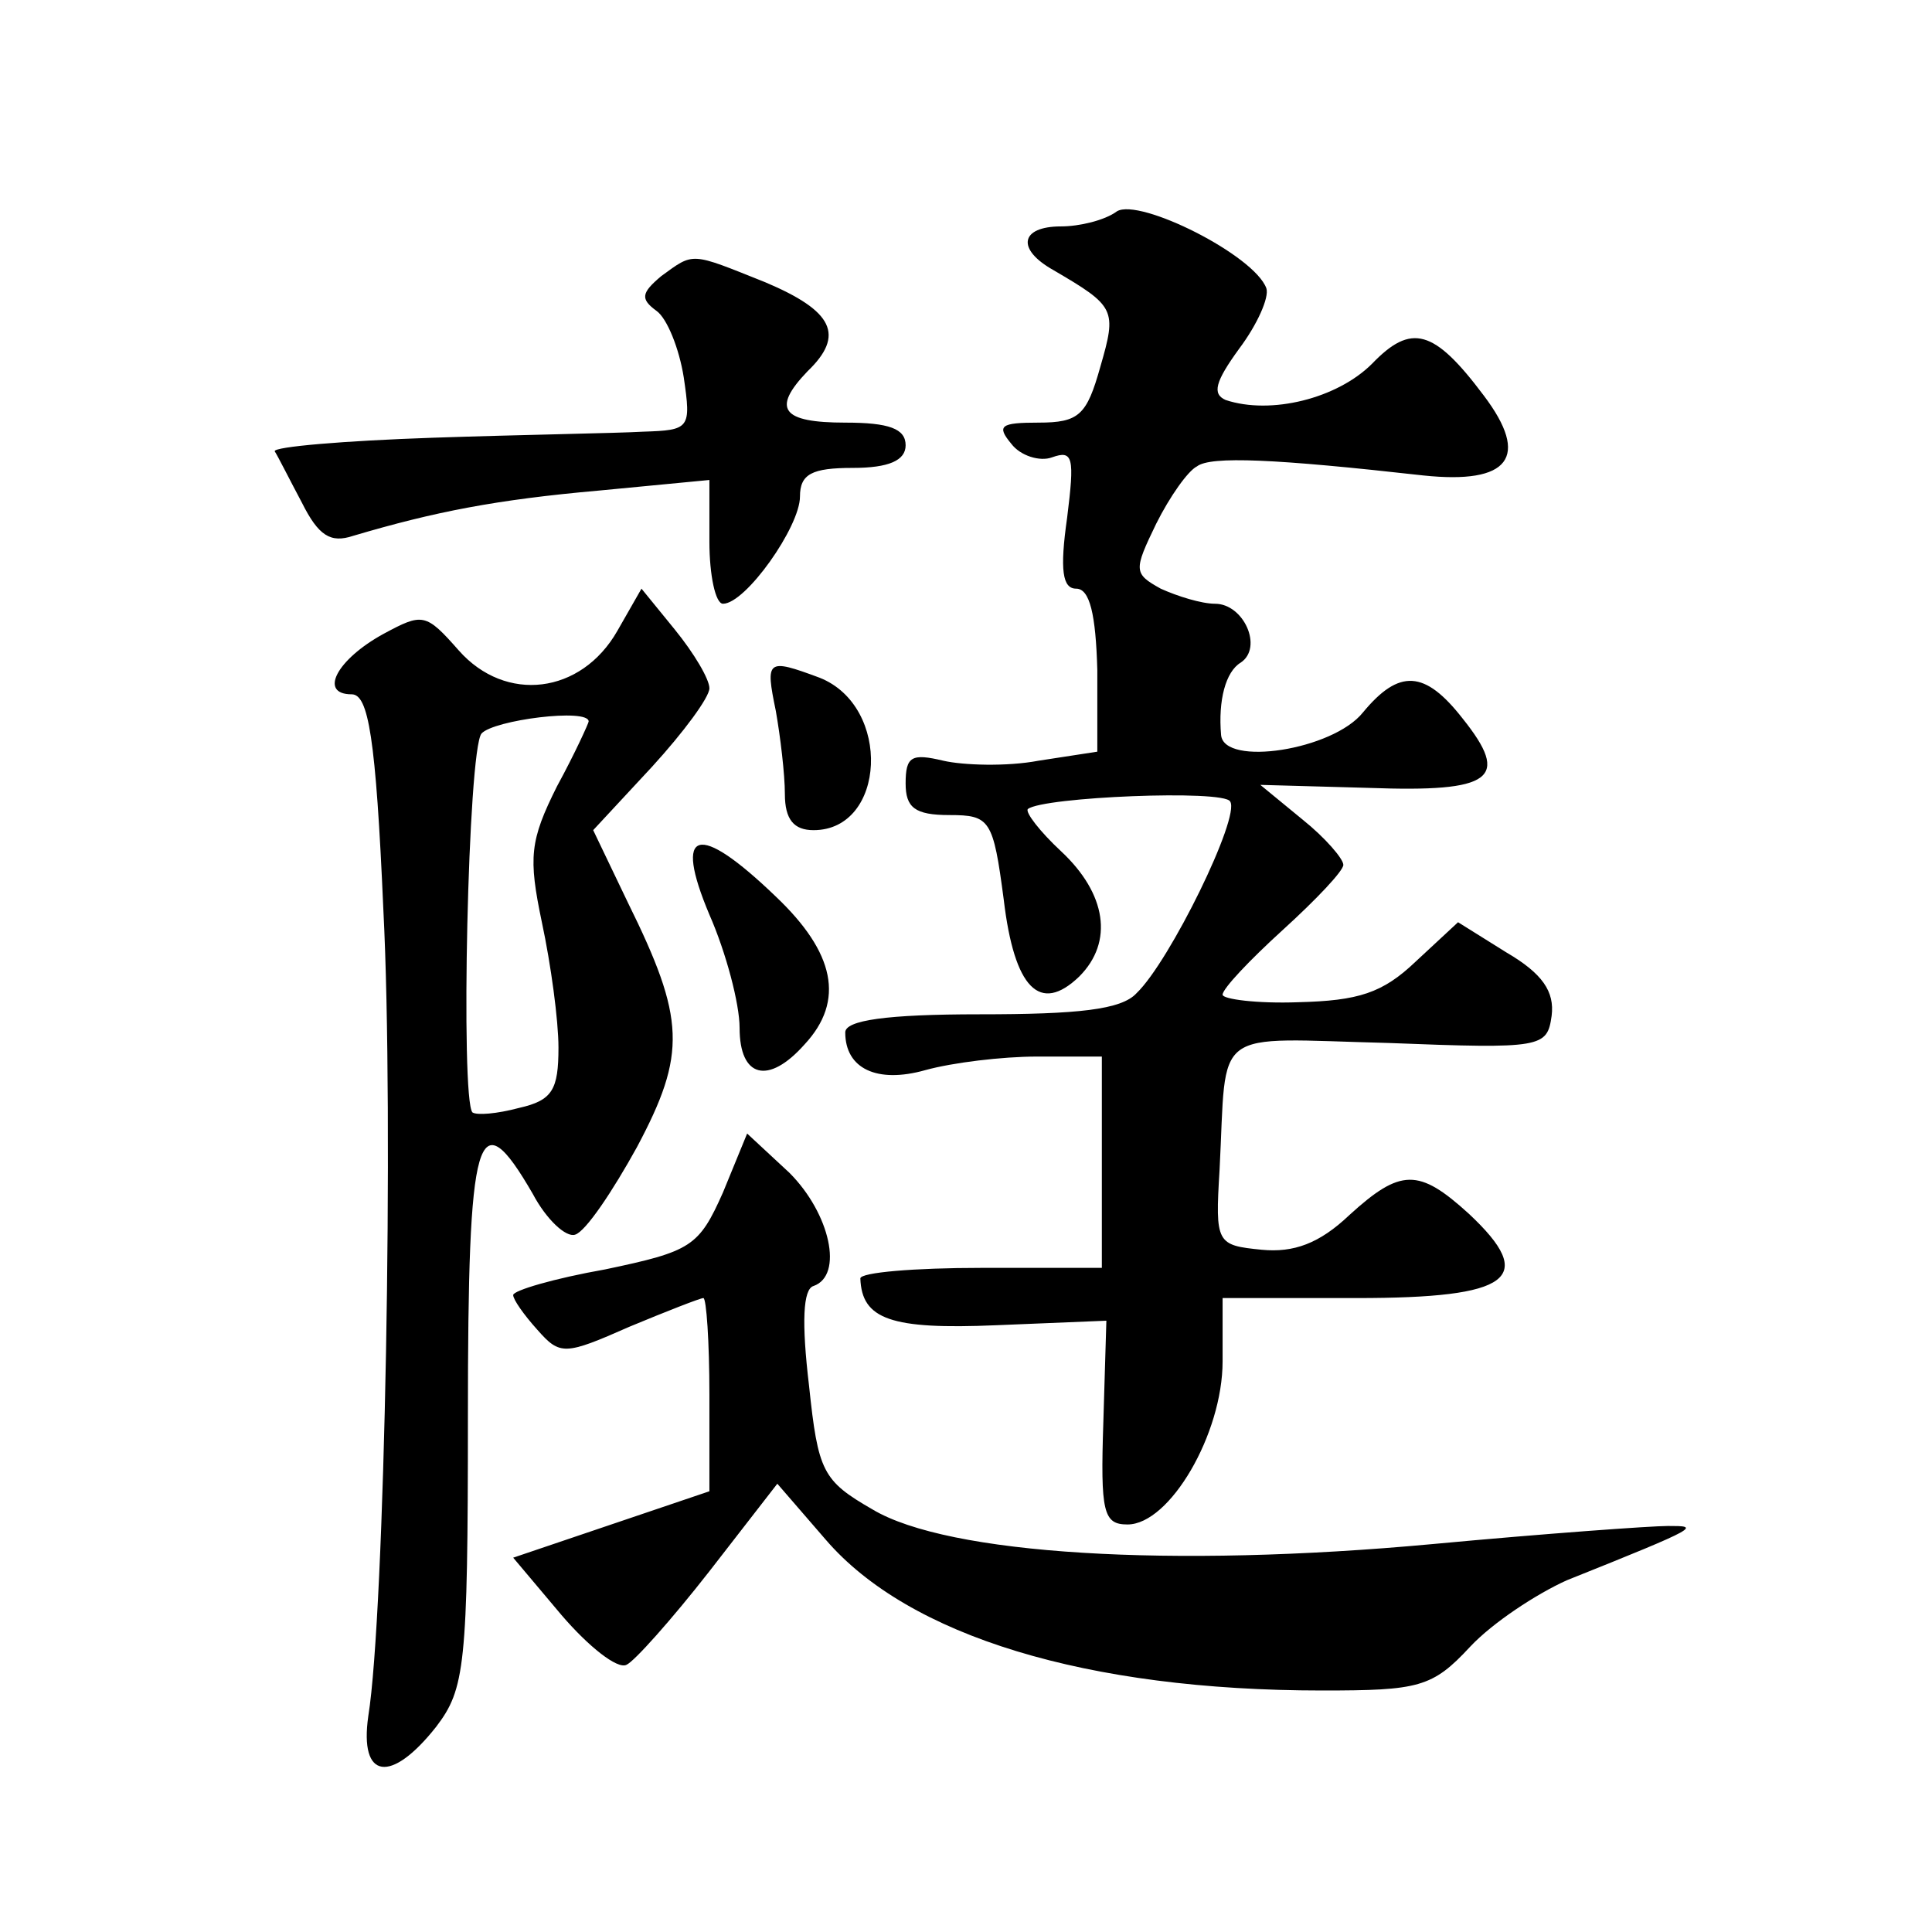 <?xml version="1.0" standalone="no"?>
<!DOCTYPE svg PUBLIC "-//W3C//DTD SVG 20010904//EN"
 "http://www.w3.org/TR/2001/REC-SVG-20010904/DTD/svg10.dtd">
<svg version="1.0" xmlns="http://www.w3.org/2000/svg"
 width="128pt" height="128pt" viewBox="0 0 128 128"
 preserveAspectRatio="xMidYMid meet">
<g transform="translate(0,128) scale(0.1,-0.1)"
fill="#0" stroke="none">
<path d="M740 1140 c-8 -6 -25 -10 -37 -10 -27 0 -30 -15 -5 -29 41 -24 42 -26
31 -64 -9 -32 -14 -37 -41 -37 -25 0 -28 -2 -18 -14 6 -8 19 -12 27 -9 14 5 15
0 10 -40 -5 -35 -3 -47 6 -47 9 0 13 -17 14 -54 l0 -54 -39 -6 c-21 -4 -50 -3 -63
0 -21 5 -25 3 -25 -15 0 -16 6 -21 29 -21 27 0 29 -3 36 -56 7 -59 24 -76 50 -51
23 23 18 55 -12 83 -14 13 -24 26 -22 28 10 8 130 13 134 5 7 -10 -40 -106 -62
-127 -10 -11 -39 -14 -104 -14 -62 0 -89 -4 -89 -12 0 -24 21 -34 53 -25 18 5 51
9 74 9 l43 0 0 -70 0 -70 -80 0 c-44 0 -80 -3 -80 -7 1 -27 20 -34 90 -31 l73 3
-2 -67 c-2 -60 0 -68 16 -68 28 0 63 60 63 108 l0 42 89 0 c102 0 120 13 74 56
-33 30 -45 30 -79 -1 -20 -19 -37 -25 -58 -23 -30 3 -31 4 -28 53 5 96 -7 87 112
84 102 -4 105 -3 108 18 2 16 -6 28 -30 42 l-32 20 -28 -26 c-22 -21 -38 -26 -78
-27 -27 -1 -50 2 -50 5 0 4 18 23 40 43 22 20 40 39 40 43 0 4 -12 18 -27 30 l-28
23 72 -2 c82 -3 94 6 62 46 -25 32 -42 33 -66 4 -20 -25 -92 -36 -94 -15 -2 23
3 42 13 48 15 10 2 39 -17 39 -9 0 -25 5 -36 10 -18 10 -18 12 -3 43 9 18 21 35
27 38 9 7 52 5 150 -6 57 -6 71 12 40 53 -33 44 -48 48 -74 21 -23 -23 -67 -34
-97 -24 -9 4 -7 12 9 34 12 16 20 34 18 40 -8 22 -84 60 -99 51z M438 1097 c-13
-11 -14 -15 -3 -23 7 -5 15 -25 18 -44 5 -34 4 -35 -27 -36 -17 -1 -80 -2 -139
-4 -59 -2 -106 -6 -105 -9 2 -3 10 -19 18 -34 11 -22 19 -27 34 -22 54 16 95 24
163 30 l73 7 0 -41 c0 -22 4 -41 9 -41 15 0 51 51 51 71 0 15 8 19 35 19 24 0 35
5 35 15 0 11 -11 15 -40 15 -42 0 -49 9 -25 34 25 24 17 40 -28 59 -50 20 -47 20
-69 4z M409 862 c-24 -42 -74 -48 -105 -13 -22 25 -24 25 -50 11 -31 -17 -43 -40
-21 -40 11 0 16 -28 21 -143 7 -136 1 -466 -10 -534 -6 -42 15 -45 45 -7 19 25
21 40 21 205 0 190 6 212 43 148 9 -17 22 -29 28 -27 7 2 25 29 41 58 33 62 32
85 -6 162 l-23 48 39 42 c21 23 38 46 38 52 0 6 -10 23 -23 39 l-22 27 -16 -28z
m-19 -60 c0 -1 -9 -21 -21 -43 -18 -36 -19 -47 -10 -90 6 -28 11 -65 11 -83 0 -28
-4 -35 -26 -40 -15 -4 -28 -5 -31 -3 -8 9 -3 240 6 251 8 9 71 17 71 8z M514 809
c3 -17 6 -42 6 -55 0 -17 6 -24 19 -24 48 0 52 82 4 101 -35 13 -36 12 -29 -22z
M470 674 c11 -25 20 -59 20 -75 0 -33 19 -38 43 -11 27 29 20 61 -19 98 -52 50
-68 45 -44 -12z M479 490 c-16 -36 -21 -39 -78 -51 -34 -6 -61 -14 -61 -17 0 -3
7 -13 16 -23 15 -17 18 -17 61 2 24 10 47 19 49 19 2 0 4 -29 4 -64 l0 -64 -65
-22 -65 -22 32 -38 c18 -21 37 -36 43 -33 5 2 30 30 55 62 l45 58 32 -37 c55 -64
173 -100 329 -100 64 0 73 2 98 29 15 16 44 35 64 44 90 36 88 36 67 36 -11 0 -81
-5 -156 -12 -173 -16 -321 -7 -371 23 -33 19 -36 25 -42 82 -5 42 -4 64 3 66 20
7 11 48 -16 75 l-28 26 -16 -39z"/>
</g>
</svg>
